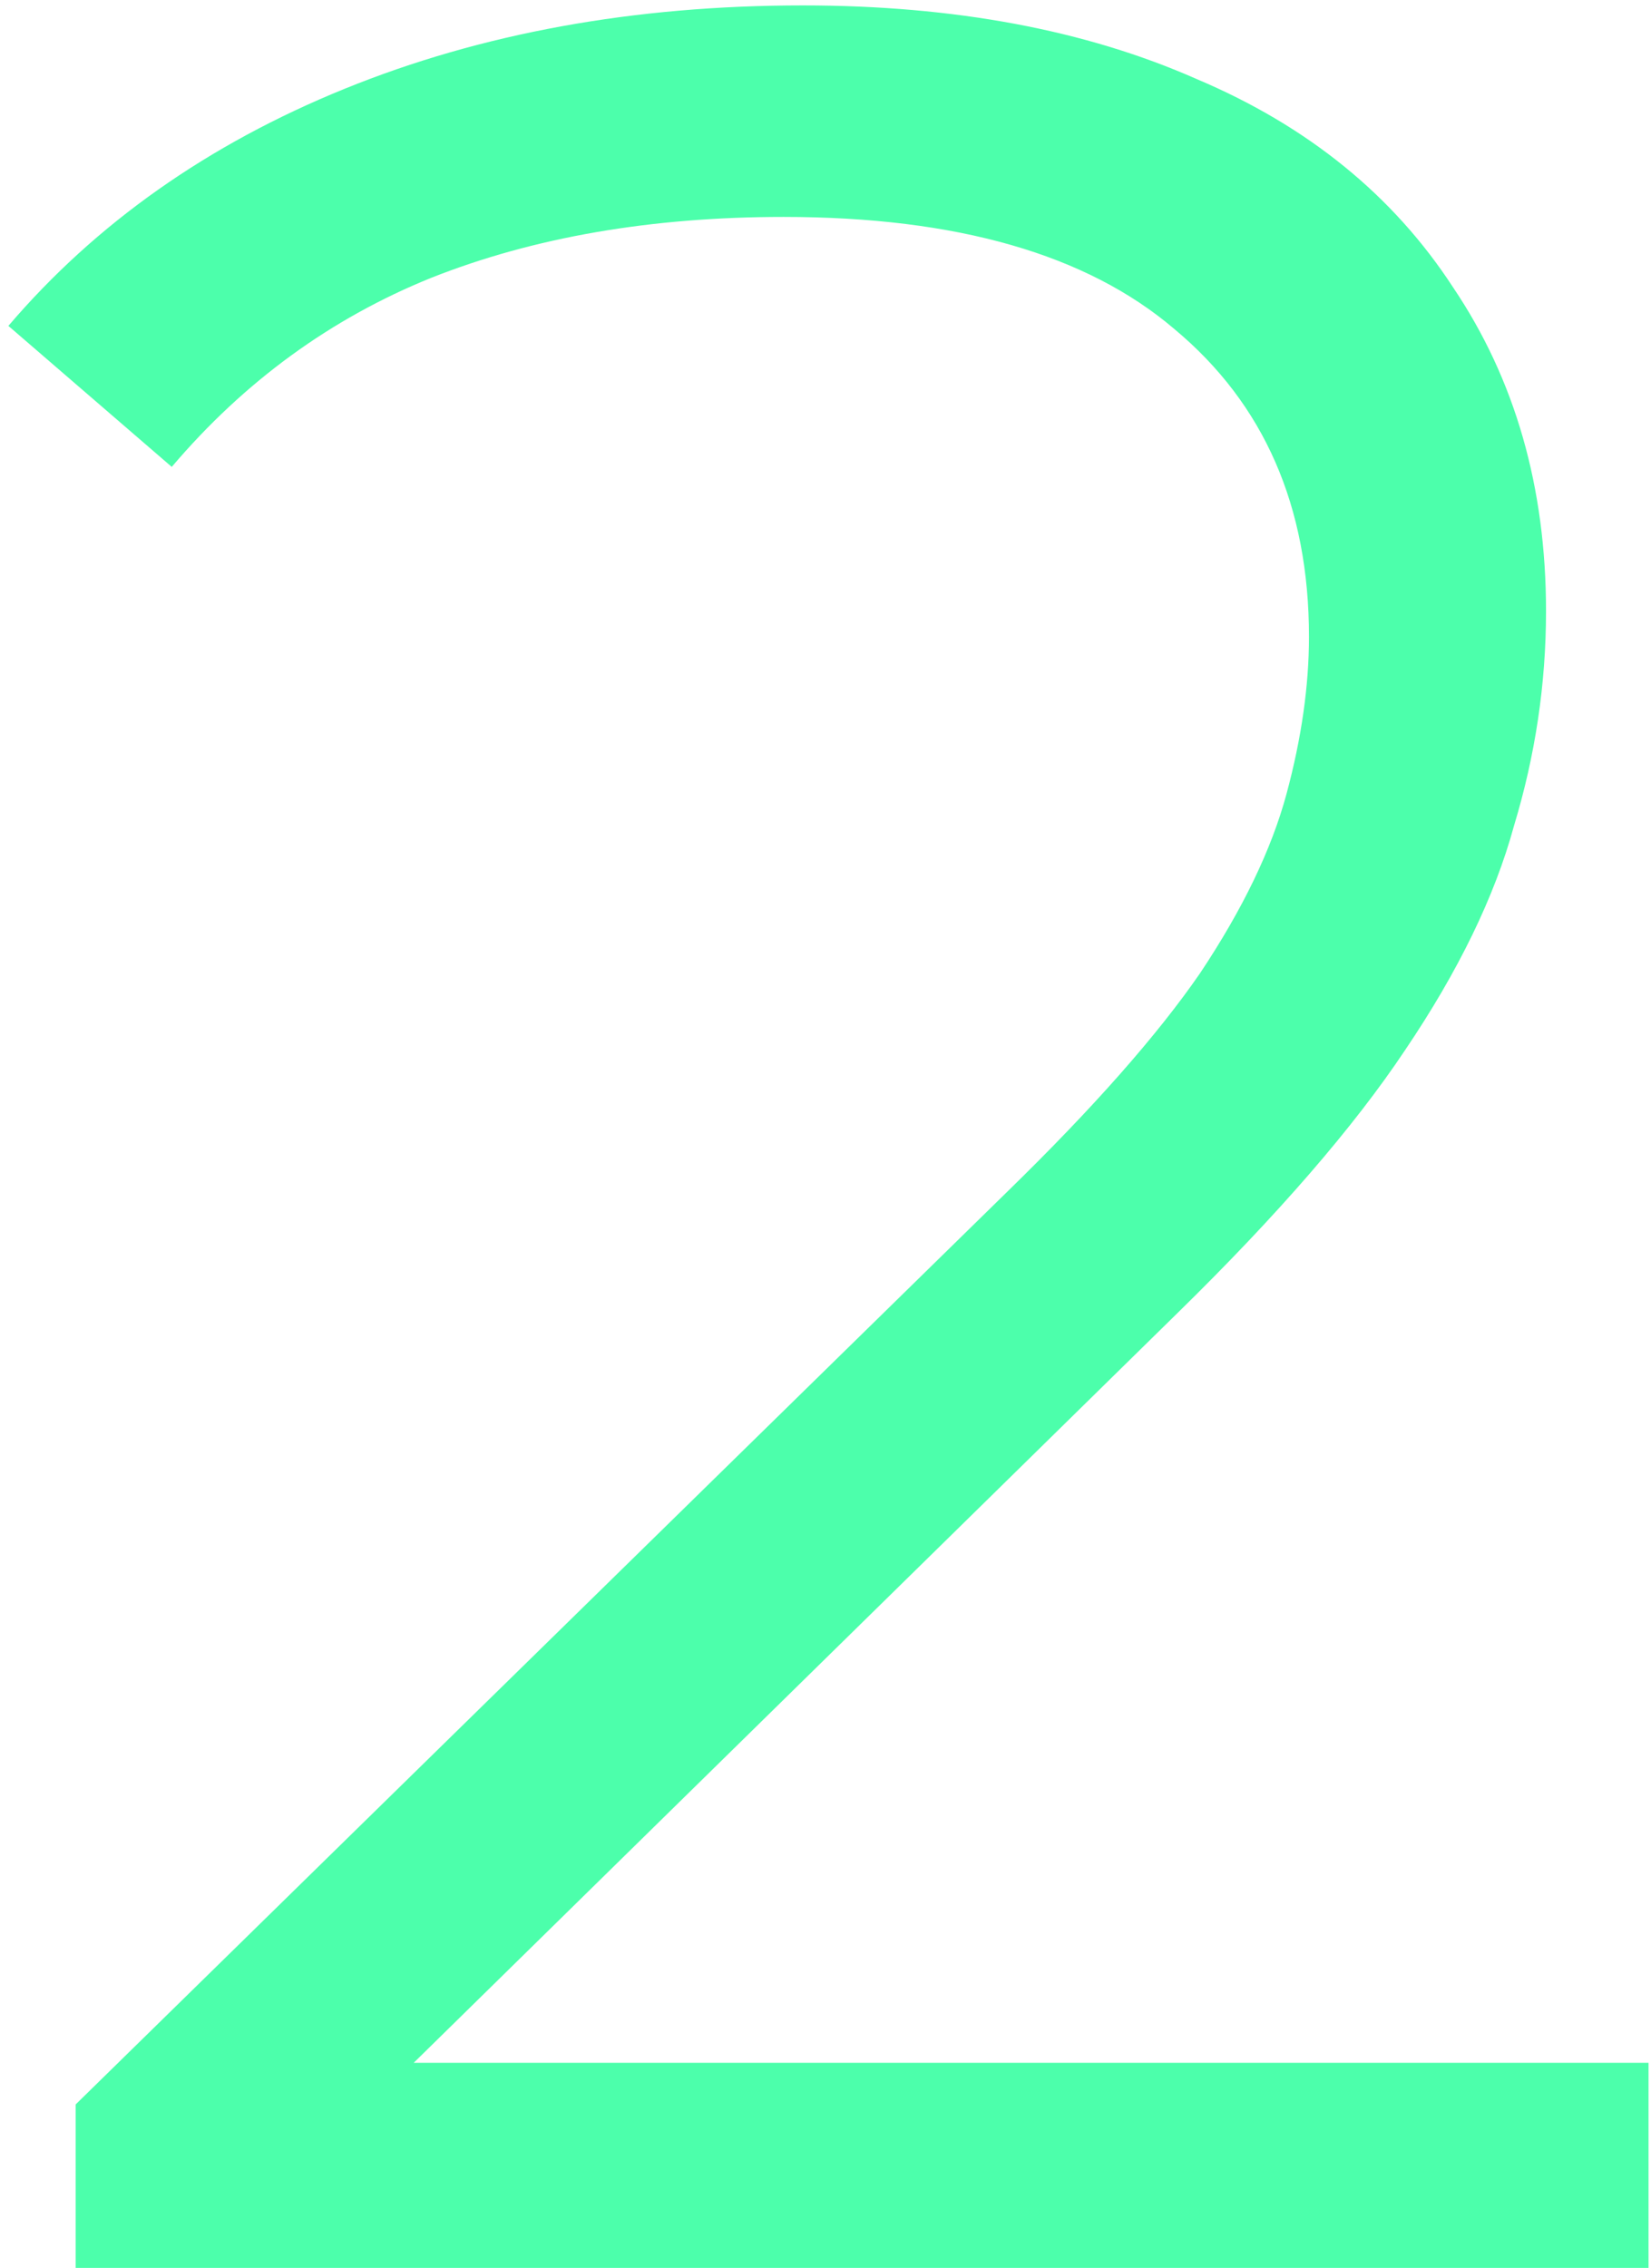 <?xml version="1.0" encoding="UTF-8"?> <svg xmlns="http://www.w3.org/2000/svg" width="67" height="92" viewBox="0 0 67 92" fill="none"> <path d="M3.07 92V85.37L40.9 48.32C44.367 44.94 46.967 41.993 48.7 39.48C50.433 36.88 51.603 34.453 52.21 32.2C52.817 29.947 53.12 27.823 53.12 25.83C53.12 20.543 51.3 16.383 47.66 13.35C44.107 10.317 38.82 8.8 31.8 8.8C26.427 8.8 21.66 9.623 17.5 11.27C13.427 12.917 9.917 15.473 6.97 18.94L0.34 13.22C3.893 9.06 8.443 5.853 13.99 3.6C19.537 1.347 25.733 0.22 32.58 0.22C38.733 0.22 44.063 1.217 48.57 3.21C53.077 5.117 56.543 7.933 58.97 11.66C61.483 15.387 62.74 19.763 62.74 24.79C62.74 27.737 62.307 30.64 61.44 33.5C60.66 36.36 59.187 39.393 57.02 42.6C54.94 45.72 51.863 49.273 47.79 53.26L13.08 87.32L10.48 83.68H66.9V92H3.07Z" fill="#4CFFAB"></path> </svg> 